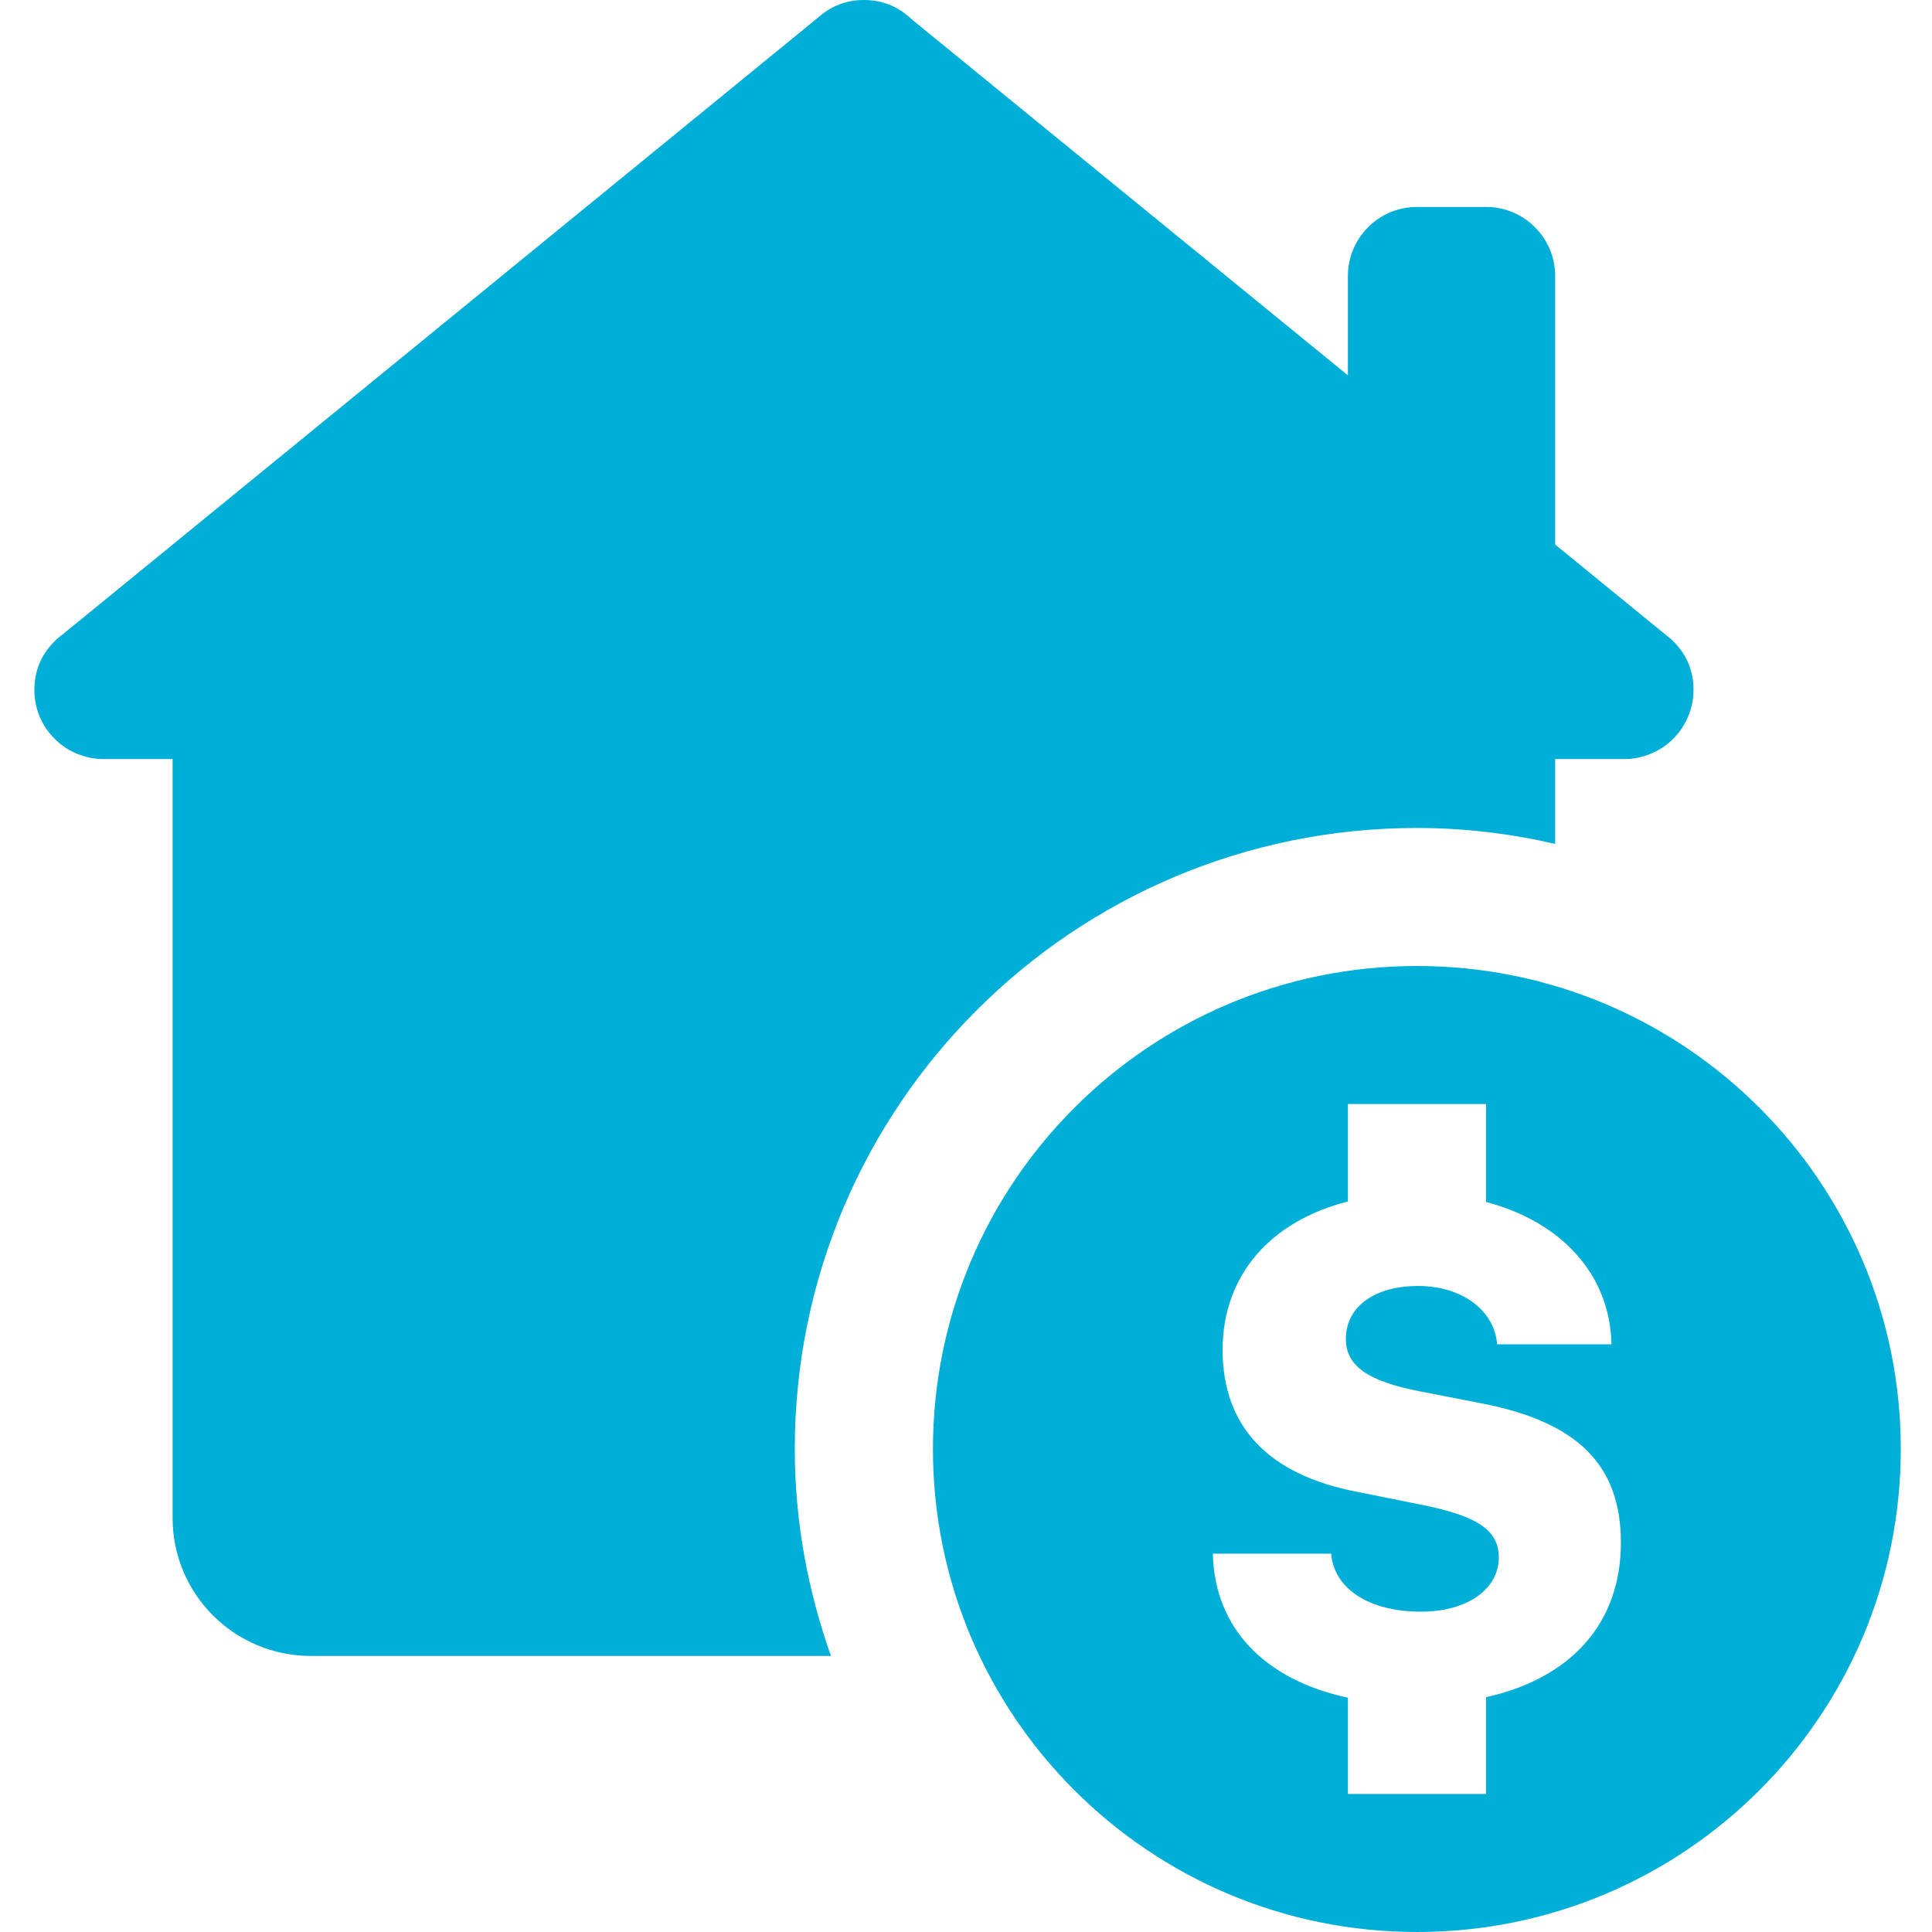 <svg xmlns="http://www.w3.org/2000/svg" xmlns:xlink="http://www.w3.org/1999/xlink" width="60" zoomAndPan="magnify" viewBox="0 0 45 45" height="60" preserveAspectRatio="xMidYMid meet" version="1.0"><defs><clipPath id="bdb6804a82"><path d="M 0.789 0 L 44.289 0 L 44.289 45 L 0.789 45 Z M 0.789 0 " clip-rule="nonzero"/></clipPath></defs><g clip-path="url(#bdb6804a82)"><path fill="#00afd7" d="M 20.121 0 C 19.703 0 19.34 0.145 19.031 0.43 C 19.02 0.438 19.008 0.449 18.996 0.457 L 1.434 14.797 C 1.41 14.812 1.391 14.828 1.371 14.844 L 1.312 14.895 L 1.312 14.898 C 0.973 15.215 0.801 15.605 0.801 16.07 C 0.801 16.285 0.84 16.488 0.922 16.688 C 1.004 16.883 1.121 17.059 1.273 17.207 C 1.422 17.359 1.598 17.477 1.793 17.555 C 1.992 17.637 2.195 17.68 2.41 17.68 L 4.02 17.68 L 4.02 35.355 C 4.02 37.133 5.461 38.57 7.242 38.57 L 19.355 38.57 C 18.82 37.062 18.512 35.445 18.512 33.75 C 18.512 25.762 25 19.285 33.004 19.285 C 34.113 19.285 35.188 19.418 36.223 19.656 L 36.223 17.68 L 37.836 17.68 C 38.047 17.68 38.254 17.637 38.449 17.555 C 38.648 17.477 38.82 17.359 38.973 17.207 C 39.125 17.059 39.238 16.883 39.32 16.688 C 39.402 16.488 39.445 16.285 39.445 16.07 C 39.445 15.605 39.273 15.215 38.934 14.898 C 38.934 14.895 38.934 14.895 38.934 14.895 L 38.906 14.875 C 38.871 14.844 38.836 14.812 38.797 14.785 L 36.223 12.684 L 36.223 6.43 C 36.223 5.543 35.504 4.82 34.613 4.82 L 33.004 4.82 C 32.113 4.82 31.395 5.543 31.395 6.43 L 31.395 8.742 L 21.234 0.449 L 21.215 0.43 C 20.906 0.145 20.543 0 20.121 0 Z M 33.004 22.5 C 26.777 22.5 21.73 27.535 21.73 33.75 C 21.73 39.965 26.777 45 33.004 45 C 39.23 45 44.273 39.965 44.273 33.75 C 44.273 27.535 39.23 22.5 33.004 22.5 Z M 31.395 25.715 L 34.613 25.715 L 34.613 27.996 C 36.367 28.461 37.5 29.68 37.535 31.312 L 34.871 31.312 C 34.809 30.516 34.047 29.953 33.031 29.953 C 32.016 29.953 31.348 30.434 31.348 31.188 C 31.348 31.809 31.852 32.168 33.047 32.402 L 34.512 32.688 C 36.75 33.121 37.754 34.129 37.754 35.93 C 37.754 37.812 36.59 39.09 34.613 39.531 L 34.613 41.785 L 31.395 41.785 L 31.395 39.543 C 29.465 39.129 28.289 37.93 28.25 36.188 L 31.004 36.188 C 31.074 37.012 31.898 37.539 33.094 37.539 C 34.172 37.539 34.91 37.02 34.91 36.273 C 34.91 35.645 34.414 35.309 33.117 35.051 L 31.625 34.75 C 29.547 34.359 28.477 33.227 28.477 31.445 C 28.477 29.703 29.59 28.445 31.395 27.984 Z M 31.395 25.715 " fill-opacity="1" fill-rule="nonzero"/></g></svg>